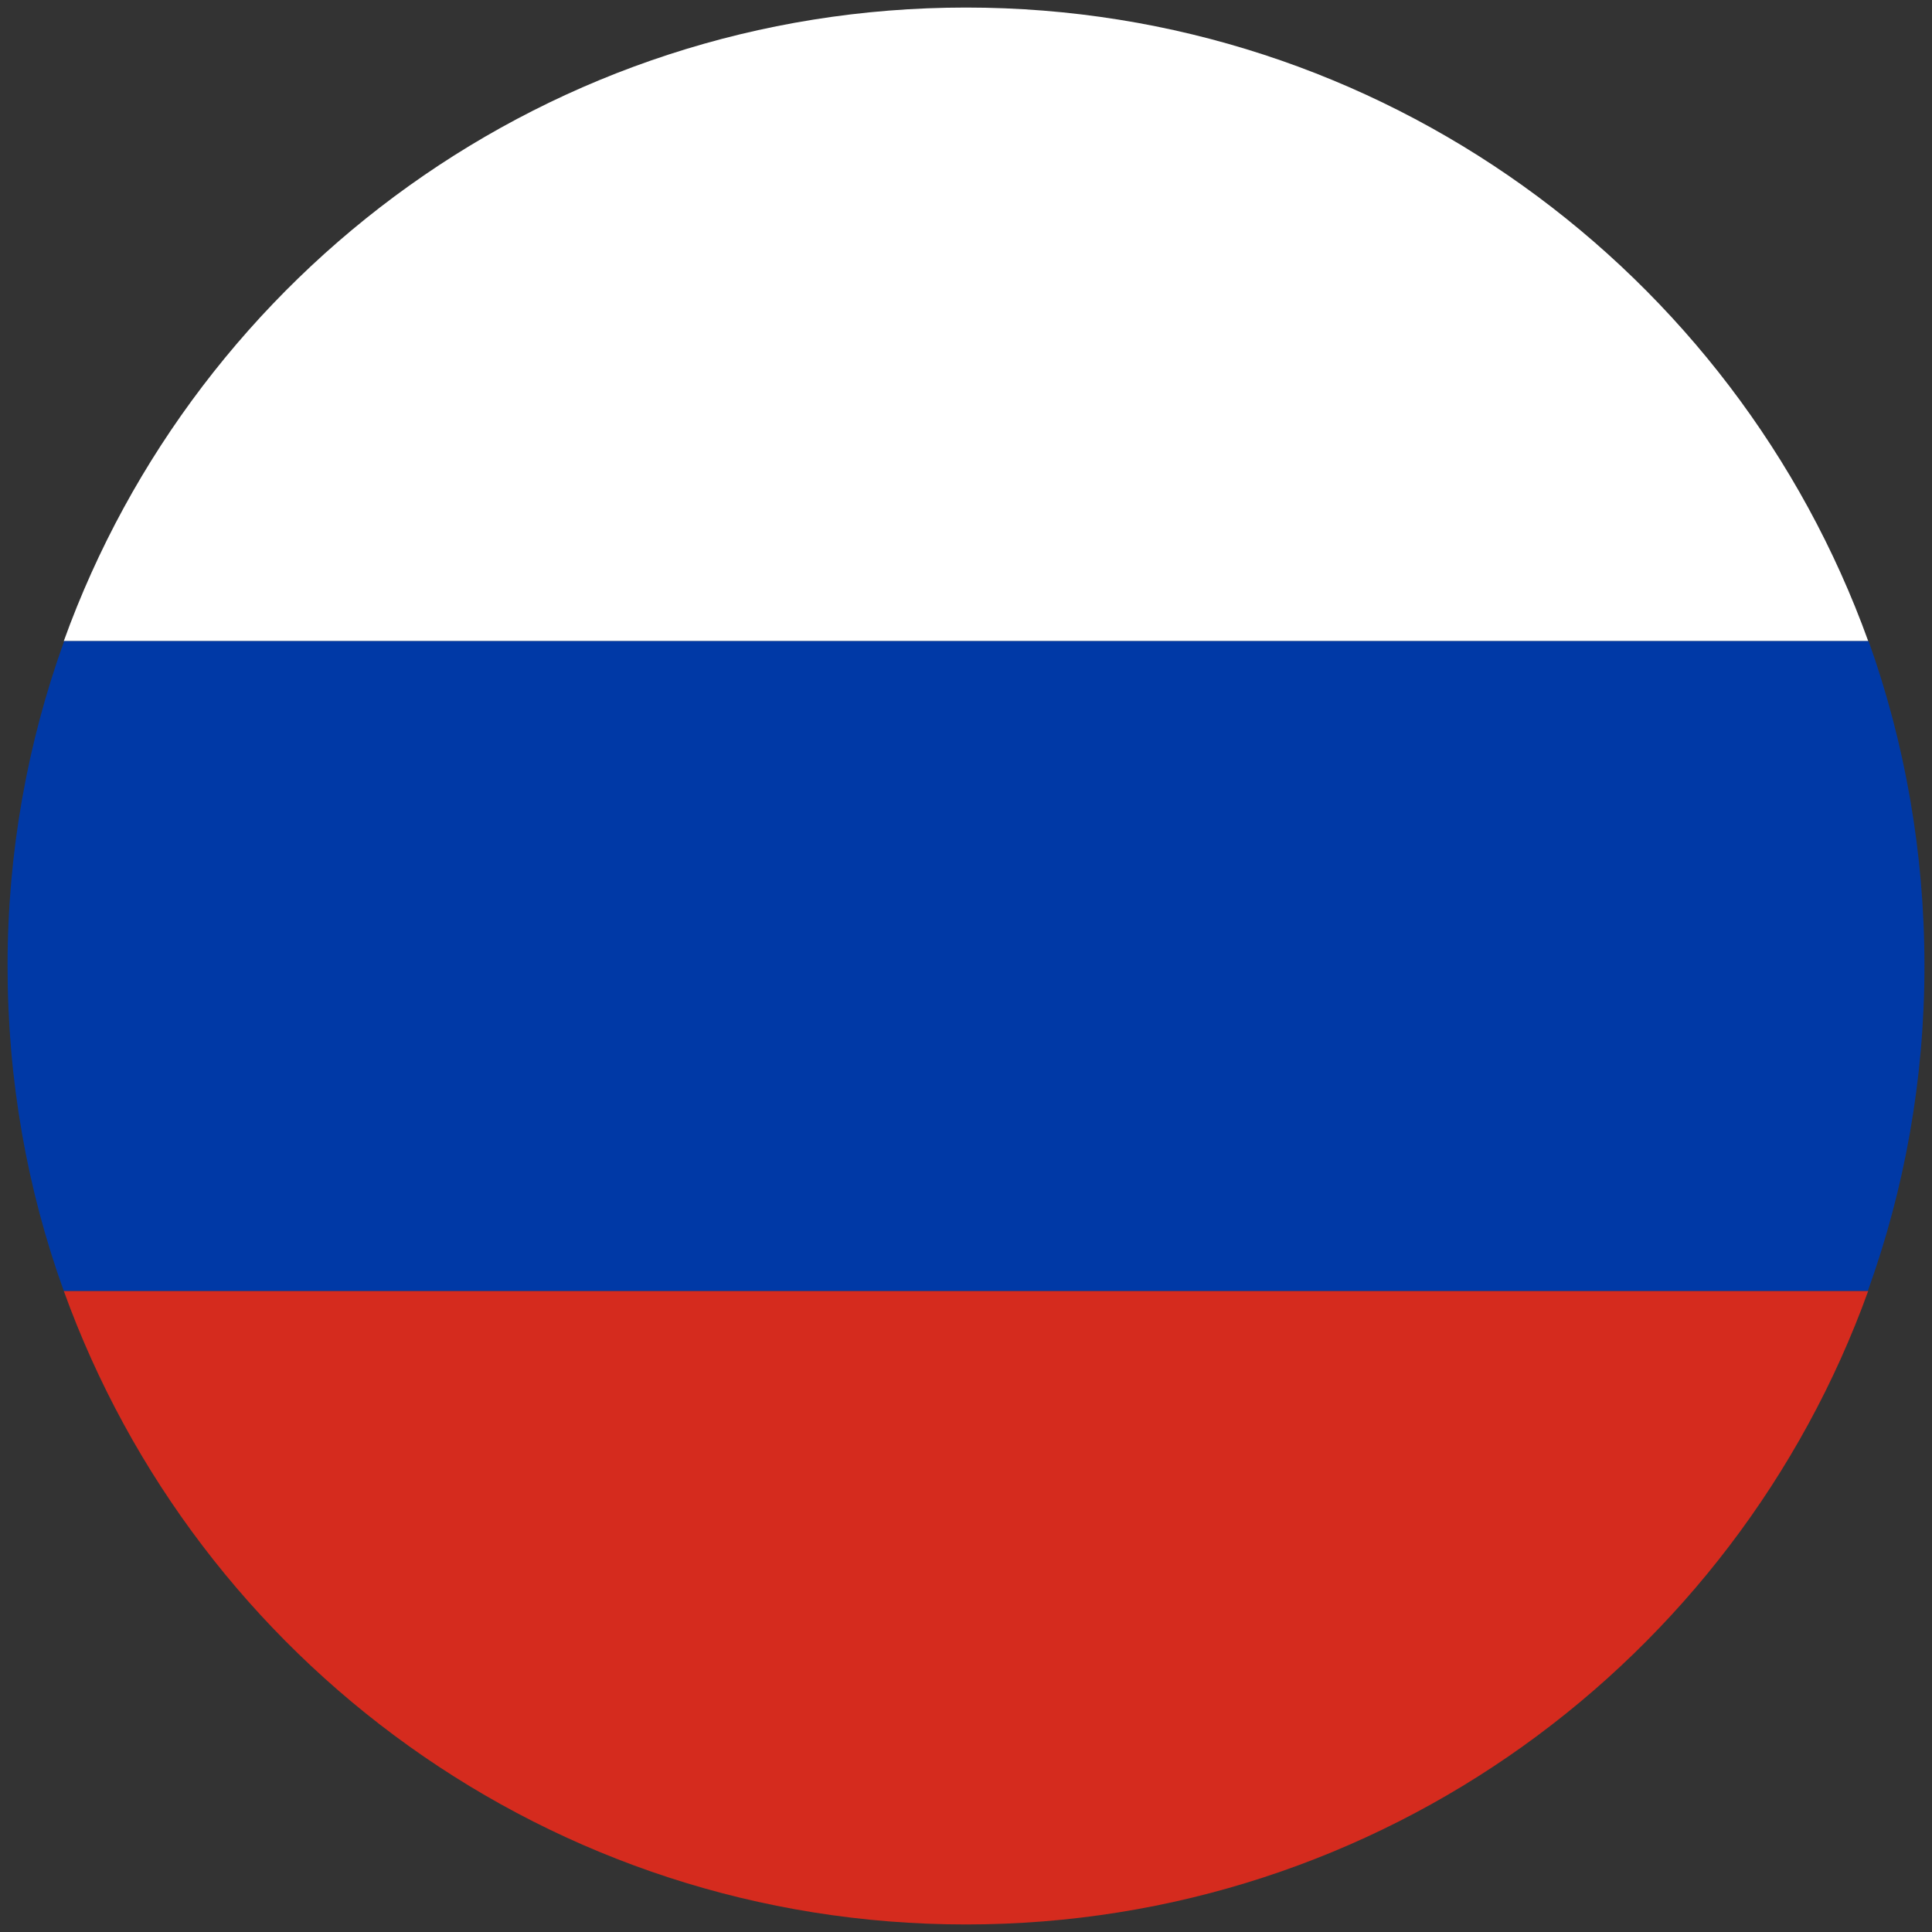 <?xml version="1.0" encoding="utf-8"?>
<!-- Generator: Adobe Illustrator 25.0.0, SVG Export Plug-In . SVG Version: 6.00 Build 0)  -->
<svg version="1.1" xmlns="http://www.w3.org/2000/svg" xmlns:xlink="http://www.w3.org/1999/xlink" x="0px" y="0px"
	 viewBox="0 0 512 512" style="enable-background:new 0 0 512 512;" xml:space="preserve">
<rect x="0" y="0" width="512" height="512" fill="#333333" stroke="none"/>
<style type="text/css">
	.st0{fill:#FFFFFF;}
	.st1{fill:#D52B1E;}
	.st2{fill:#0039A6;}
</style>
<g id="Layer_1">
	<path class="st0" d="M495.1,169.9H16.9C52.2,72,145.9,2,256,2S459.8,72,495.1,169.9z"/>
	<path class="st1" d="M16.9,342.1h478.2C459.8,440,366.1,510,256,510S52.2,440,16.9,342.1z"/>
	<path class="st2" d="M510,256c0,30.2-5.3,59.2-15,86.1H16.9C7.2,315.2,2,286.2,2,256s5.3-59.2,15-86.1h478.2
		C504.8,196.8,510,225.8,510,256z"/>
</g>
<g id="Layer_2">
</g>
</svg>
